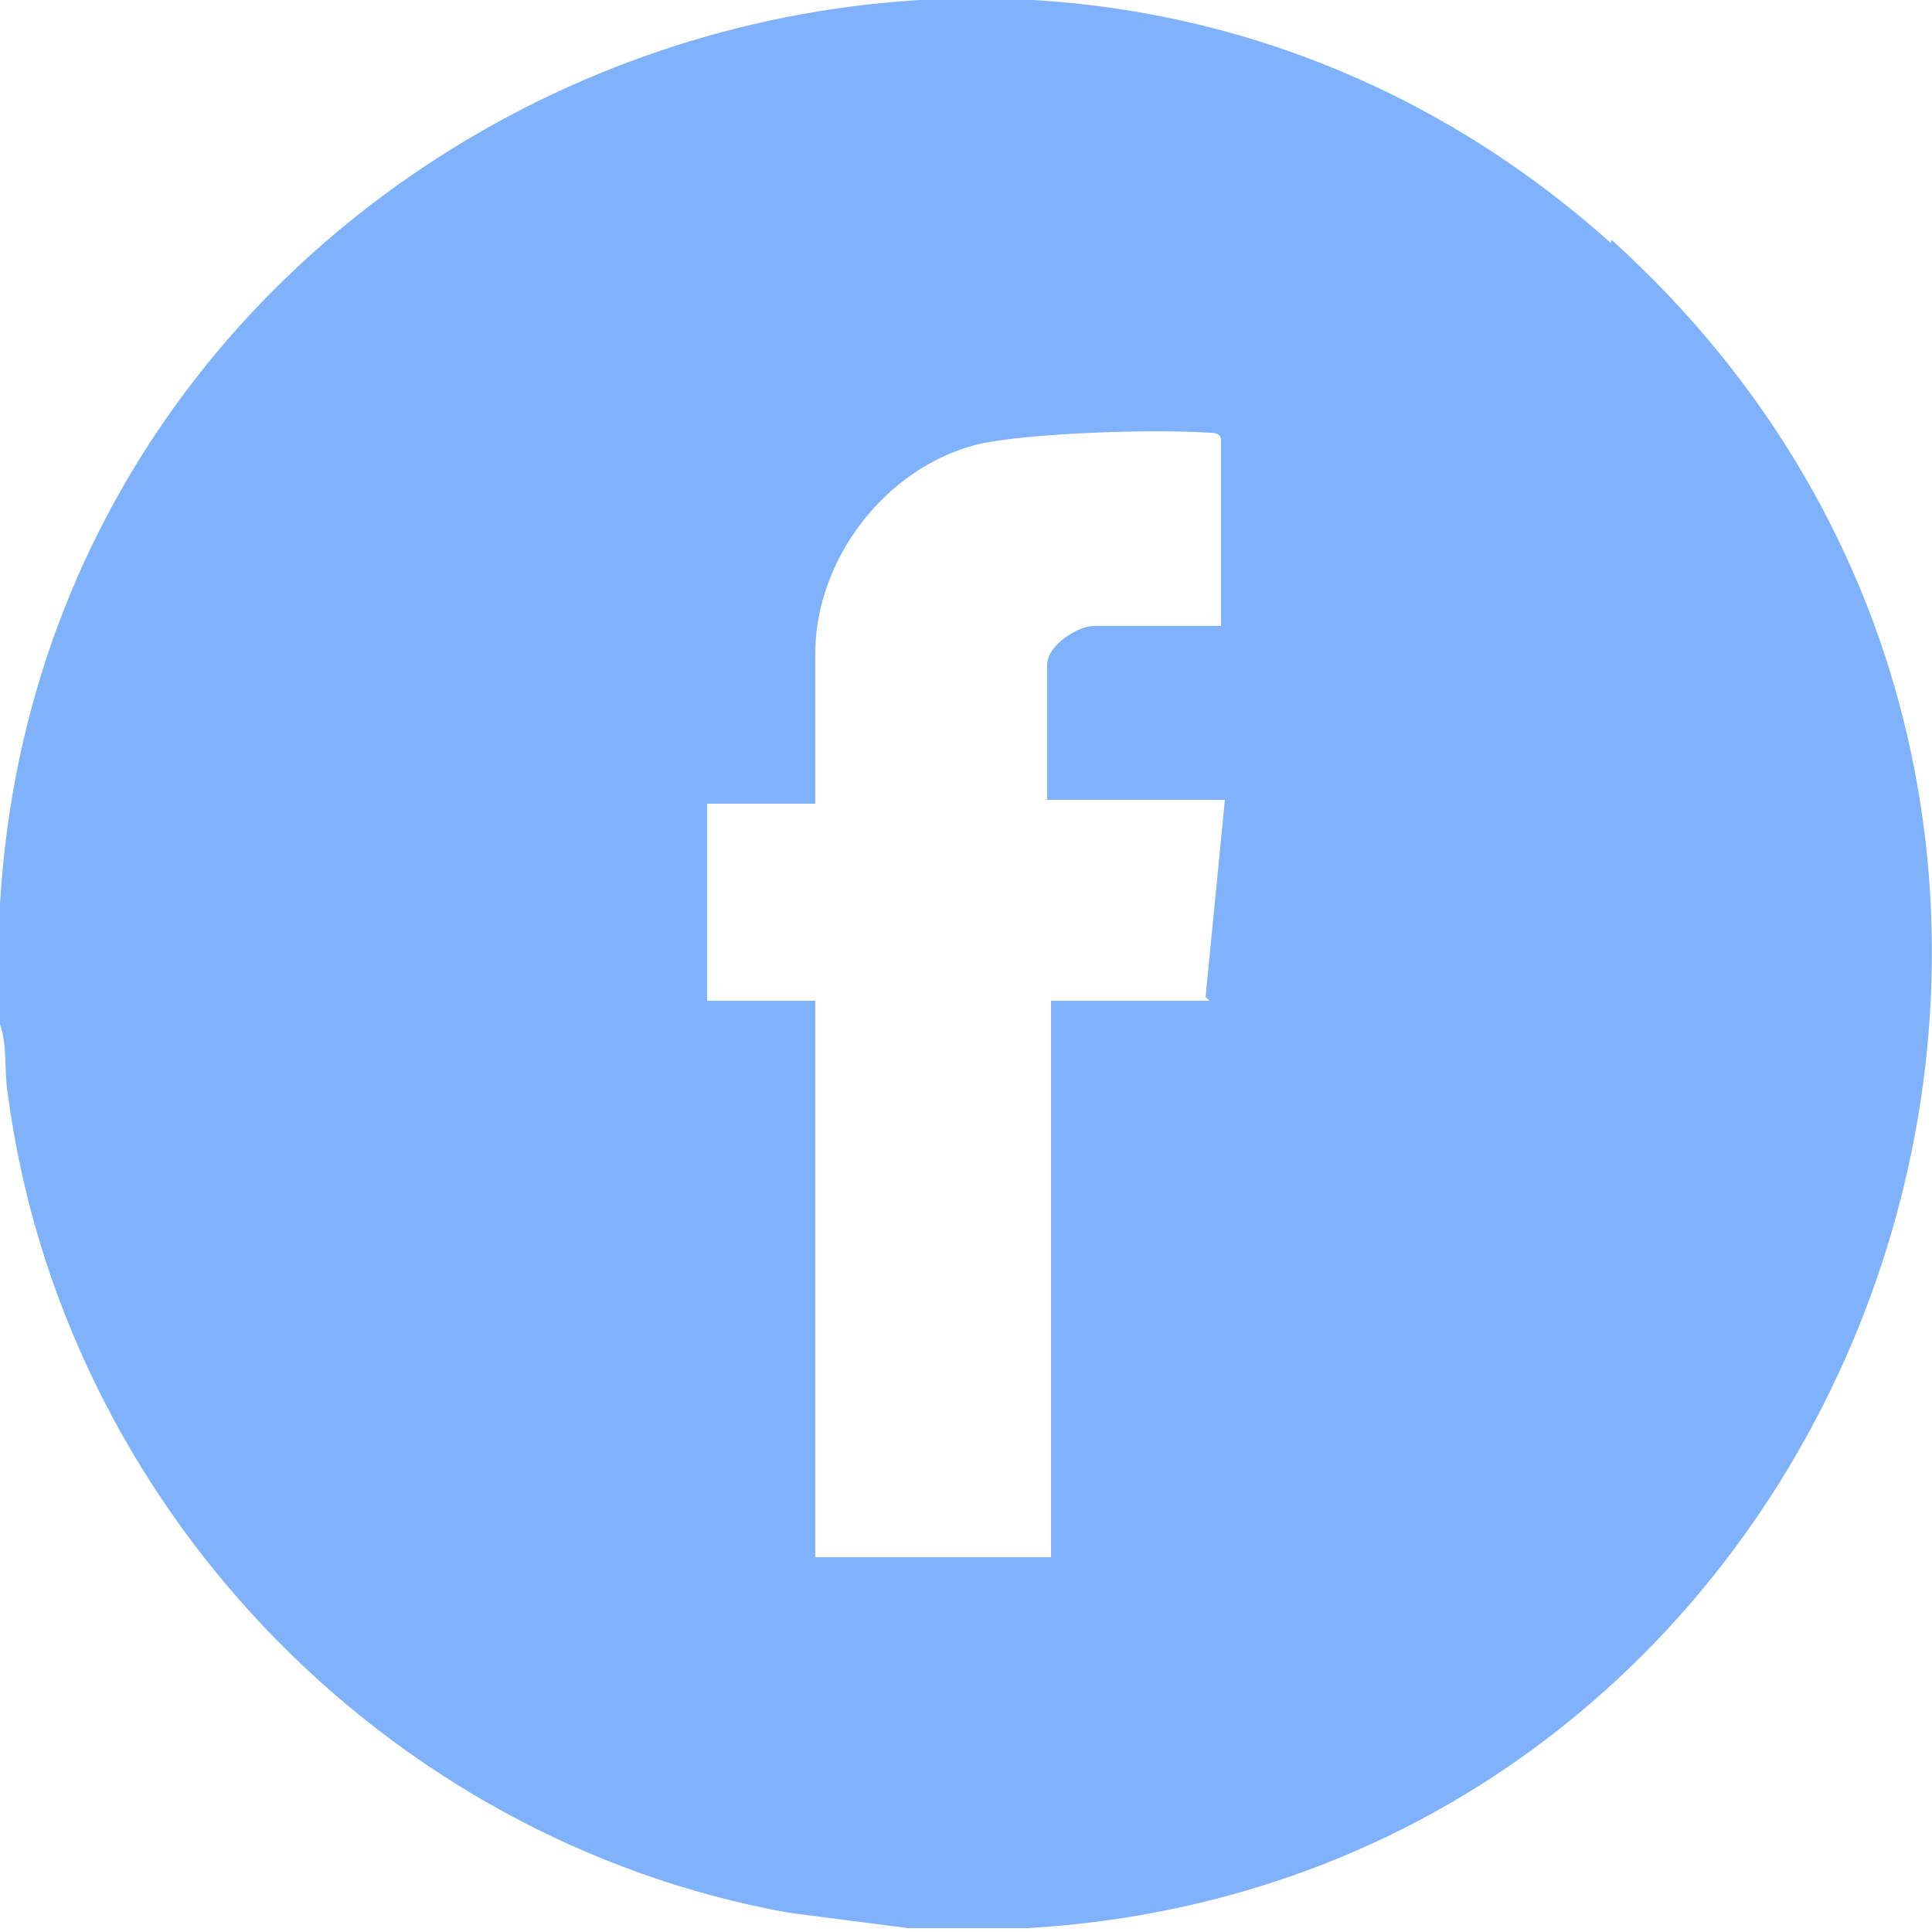 <?xml version="1.0" encoding="UTF-8"?>
<svg id="Layer_1" xmlns="http://www.w3.org/2000/svg" version="1.1" viewBox="0 0 50 50">
  <!-- Generator: Adobe Illustrator 29.4.0, SVG Export Plug-In . SVG Version: 2.1.0 Build 152)  -->
  <defs>
    <style>
      .st0 {
        fill: #7fb2fb;
      }
    </style>
  </defs>
  <path class="st0" d="M41.7,6.3C26.2-7.6,1.2,2.8,0,23.4c0,1,0,2.1,0,3.1.2.6.1,1.2.2,1.8,1.4,10.6,9.7,19.3,20.2,21.2l3.1.4h3.1c21.9-1.3,31.6-28.8,15.1-43.7ZM31.3,25.9h-4.1v14.4h-6.1v-14.4h-2.8v-5.1h2.8v-3.9c0-2.4,1.8-4.8,4.2-5.4,1.3-.3,4.6-.4,6-.3.1,0,.3,0,.3.2v4.8h-3.3c-.4,0-1.2.5-1.2,1v3.5h4.6l-.5,5.1Z"/>
</svg>